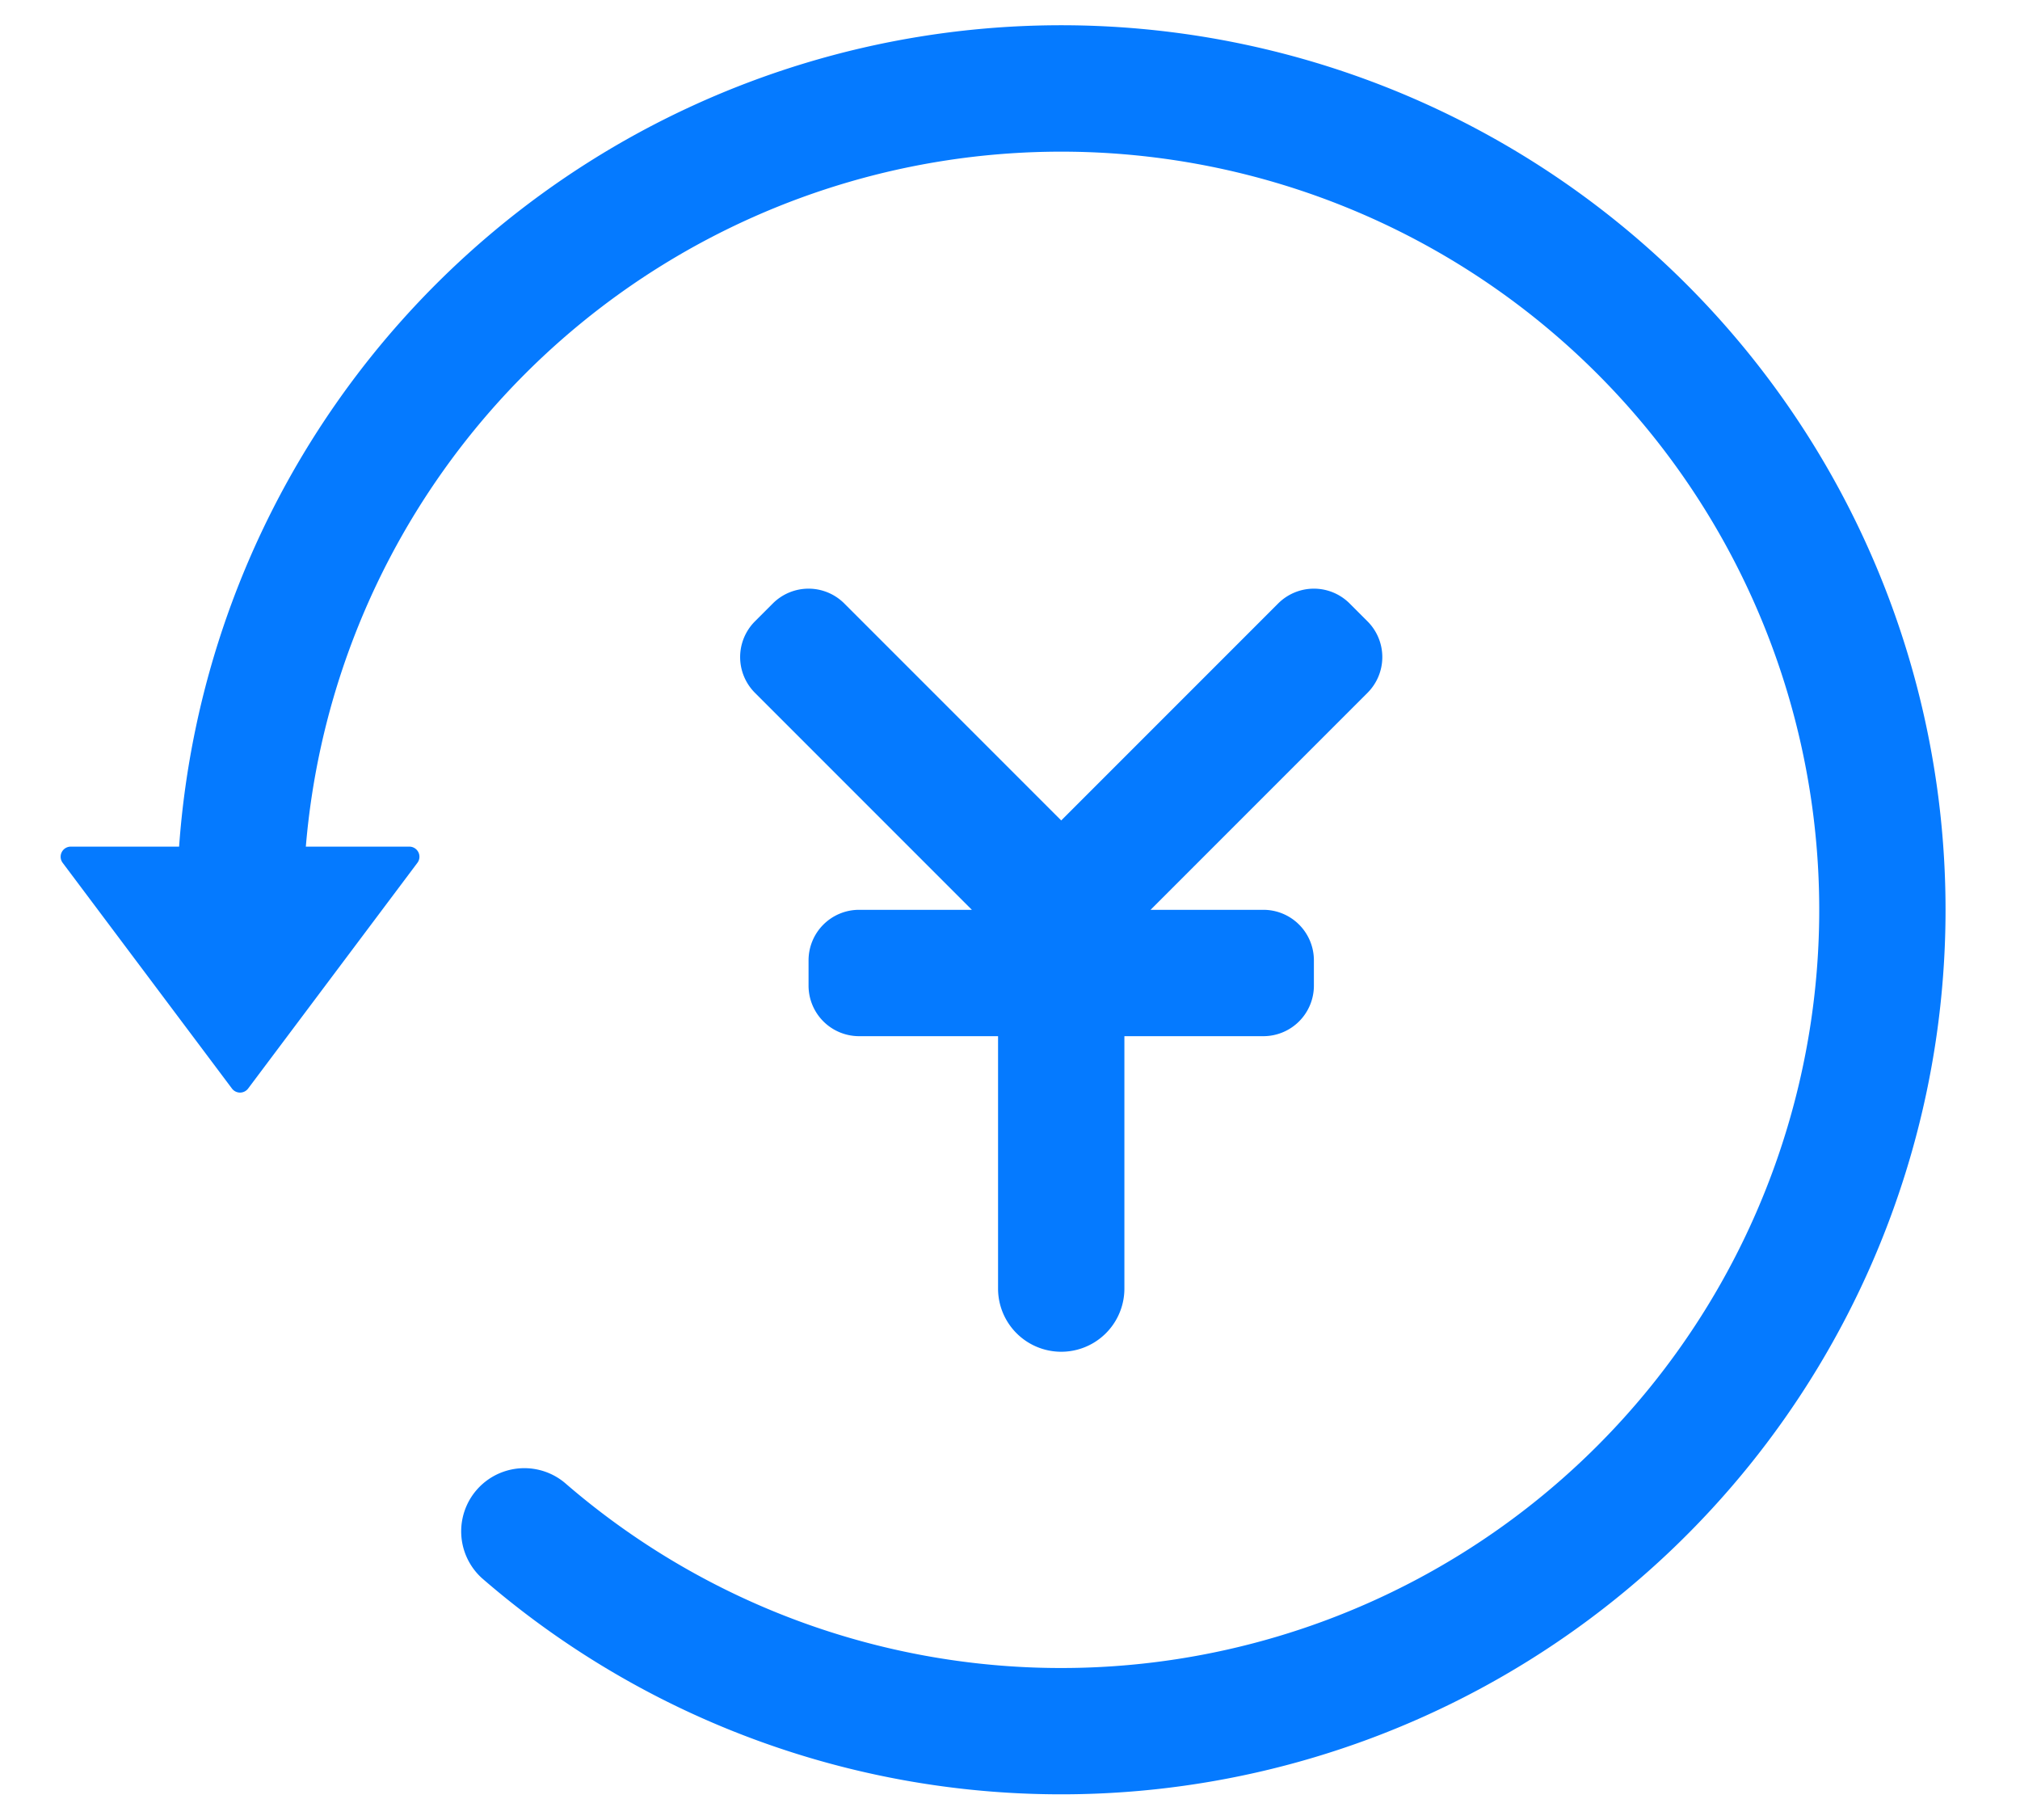 <?xml version="1.0" standalone="no"?><!DOCTYPE svg PUBLIC "-//W3C//DTD SVG 1.1//EN" "http://www.w3.org/Graphics/SVG/1.1/DTD/svg11.dtd"><svg t="1691628322552" class="icon" viewBox="0 0 1137 1024" version="1.1" xmlns="http://www.w3.org/2000/svg" p-id="5009" xmlns:xlink="http://www.w3.org/1999/xlink" width="222.07" height="200"><path d="M647.623 512H711.111a28.444 28.444 0 0 1 28.444 28.444v14.222a28.444 28.444 0 0 1-28.444 28.444h-78.222v142.222a35.556 35.556 0 0 1-71.111 0v-142.222H483.556a28.444 28.444 0 0 1-28.444-28.444V540.444a28.444 28.444 0 0 1 28.444-28.444h63.488L424.96 389.916a28.444 28.444 0 0 1 0-40.277l10.012-10.012a28.444 28.444 0 0 1 40.277 0L597.333 461.71l122.084-122.084a28.444 28.444 0 0 1 40.277 0l10.012 10.012a28.444 28.444 0 0 1 0 40.277L647.623 512z m-546.816-35.556a497.778 497.778 0 1 1 170.496 411.705 35.556 35.556 0 0 1 46.592-53.703 426.667 426.667 0 1 0-145.749-358.002H230.4a5.689 5.689 0 0 1 4.551 9.102l-95.289 127.033a5.689 5.689 0 0 1-9.102 0L35.271 485.547a5.689 5.689 0 0 1 4.551-9.102h60.985z" fill="#057AFF" p-id="5010"></path></svg>